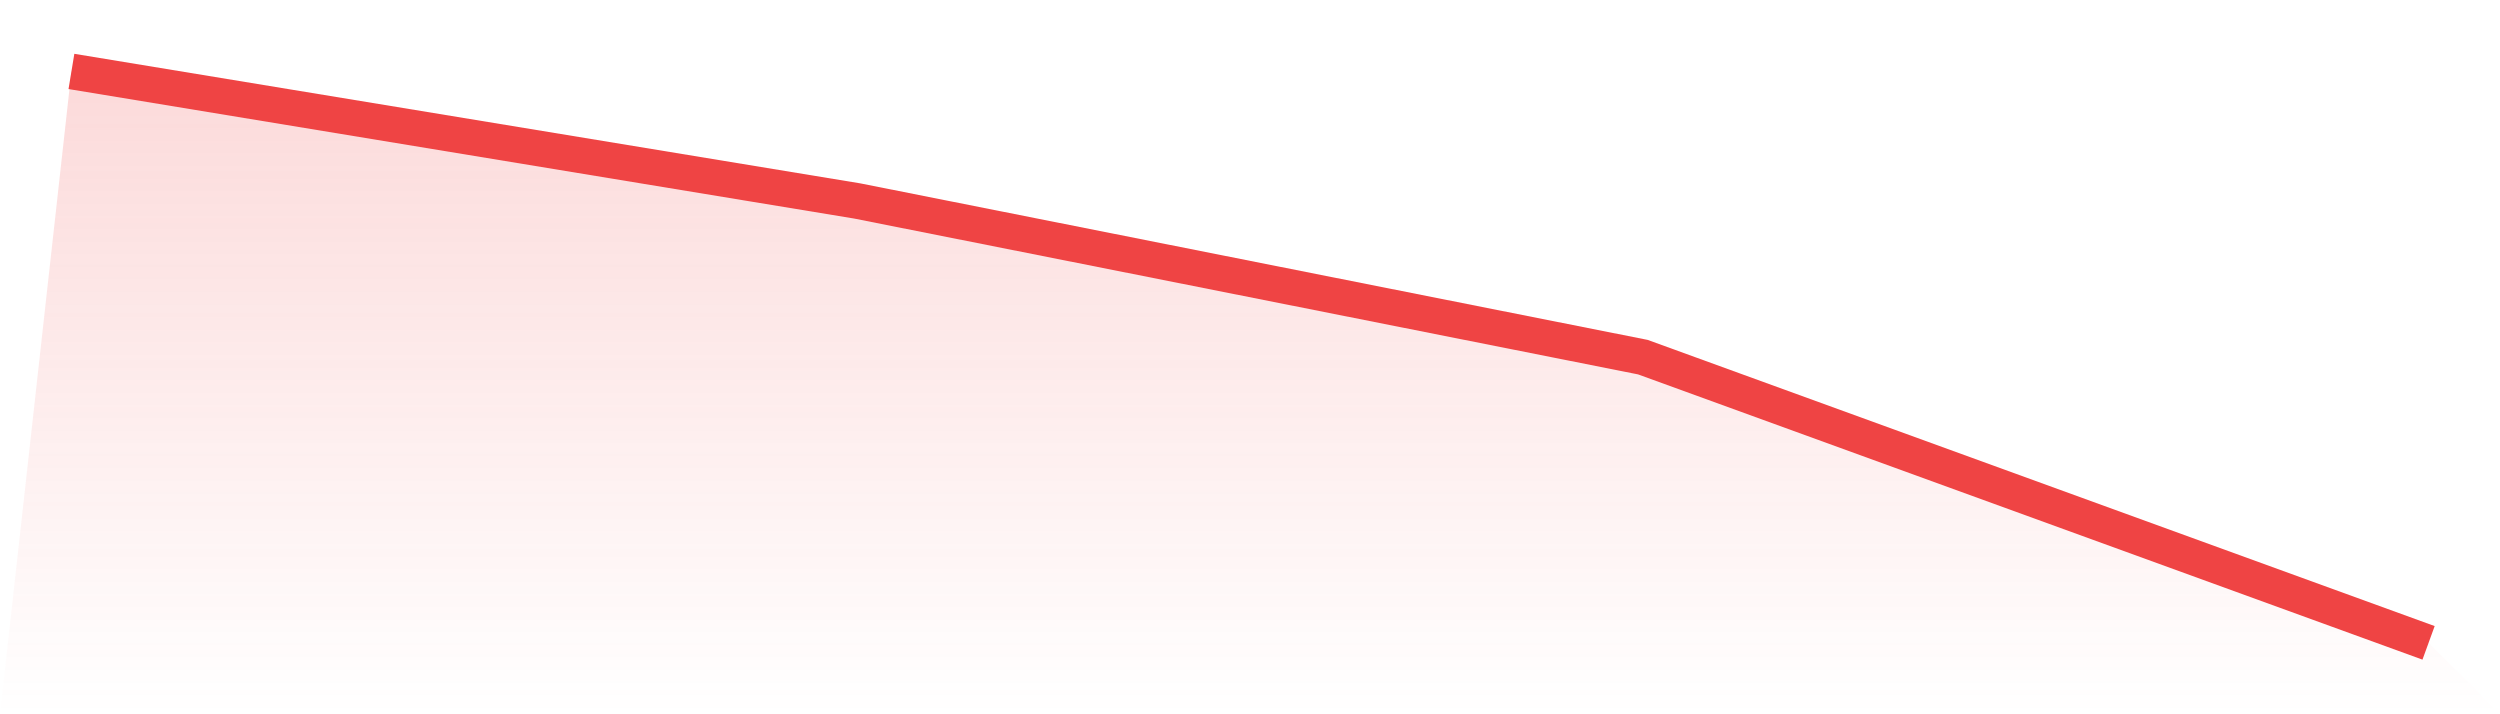 <svg viewBox="0 0 140 40" xmlns="http://www.w3.org/2000/svg">
<defs>
<linearGradient id="gradient" x1="0" x2="0" y1="0" y2="1">
<stop offset="0%" stop-color="#ef4444" stop-opacity="0.2"/>
<stop offset="100%" stop-color="#ef4444" stop-opacity="0"/>
</linearGradient>
</defs>
<path d="M4,4 L4,4 L48,11.253 L92,20 L136,36 L140,40 L0,40 z" fill="url(#gradient)"/>
<path d="M4,4 L4,4 L48,11.253 L92,20 L136,36" fill="none" stroke="#ef4444" stroke-width="2"/>
</svg>